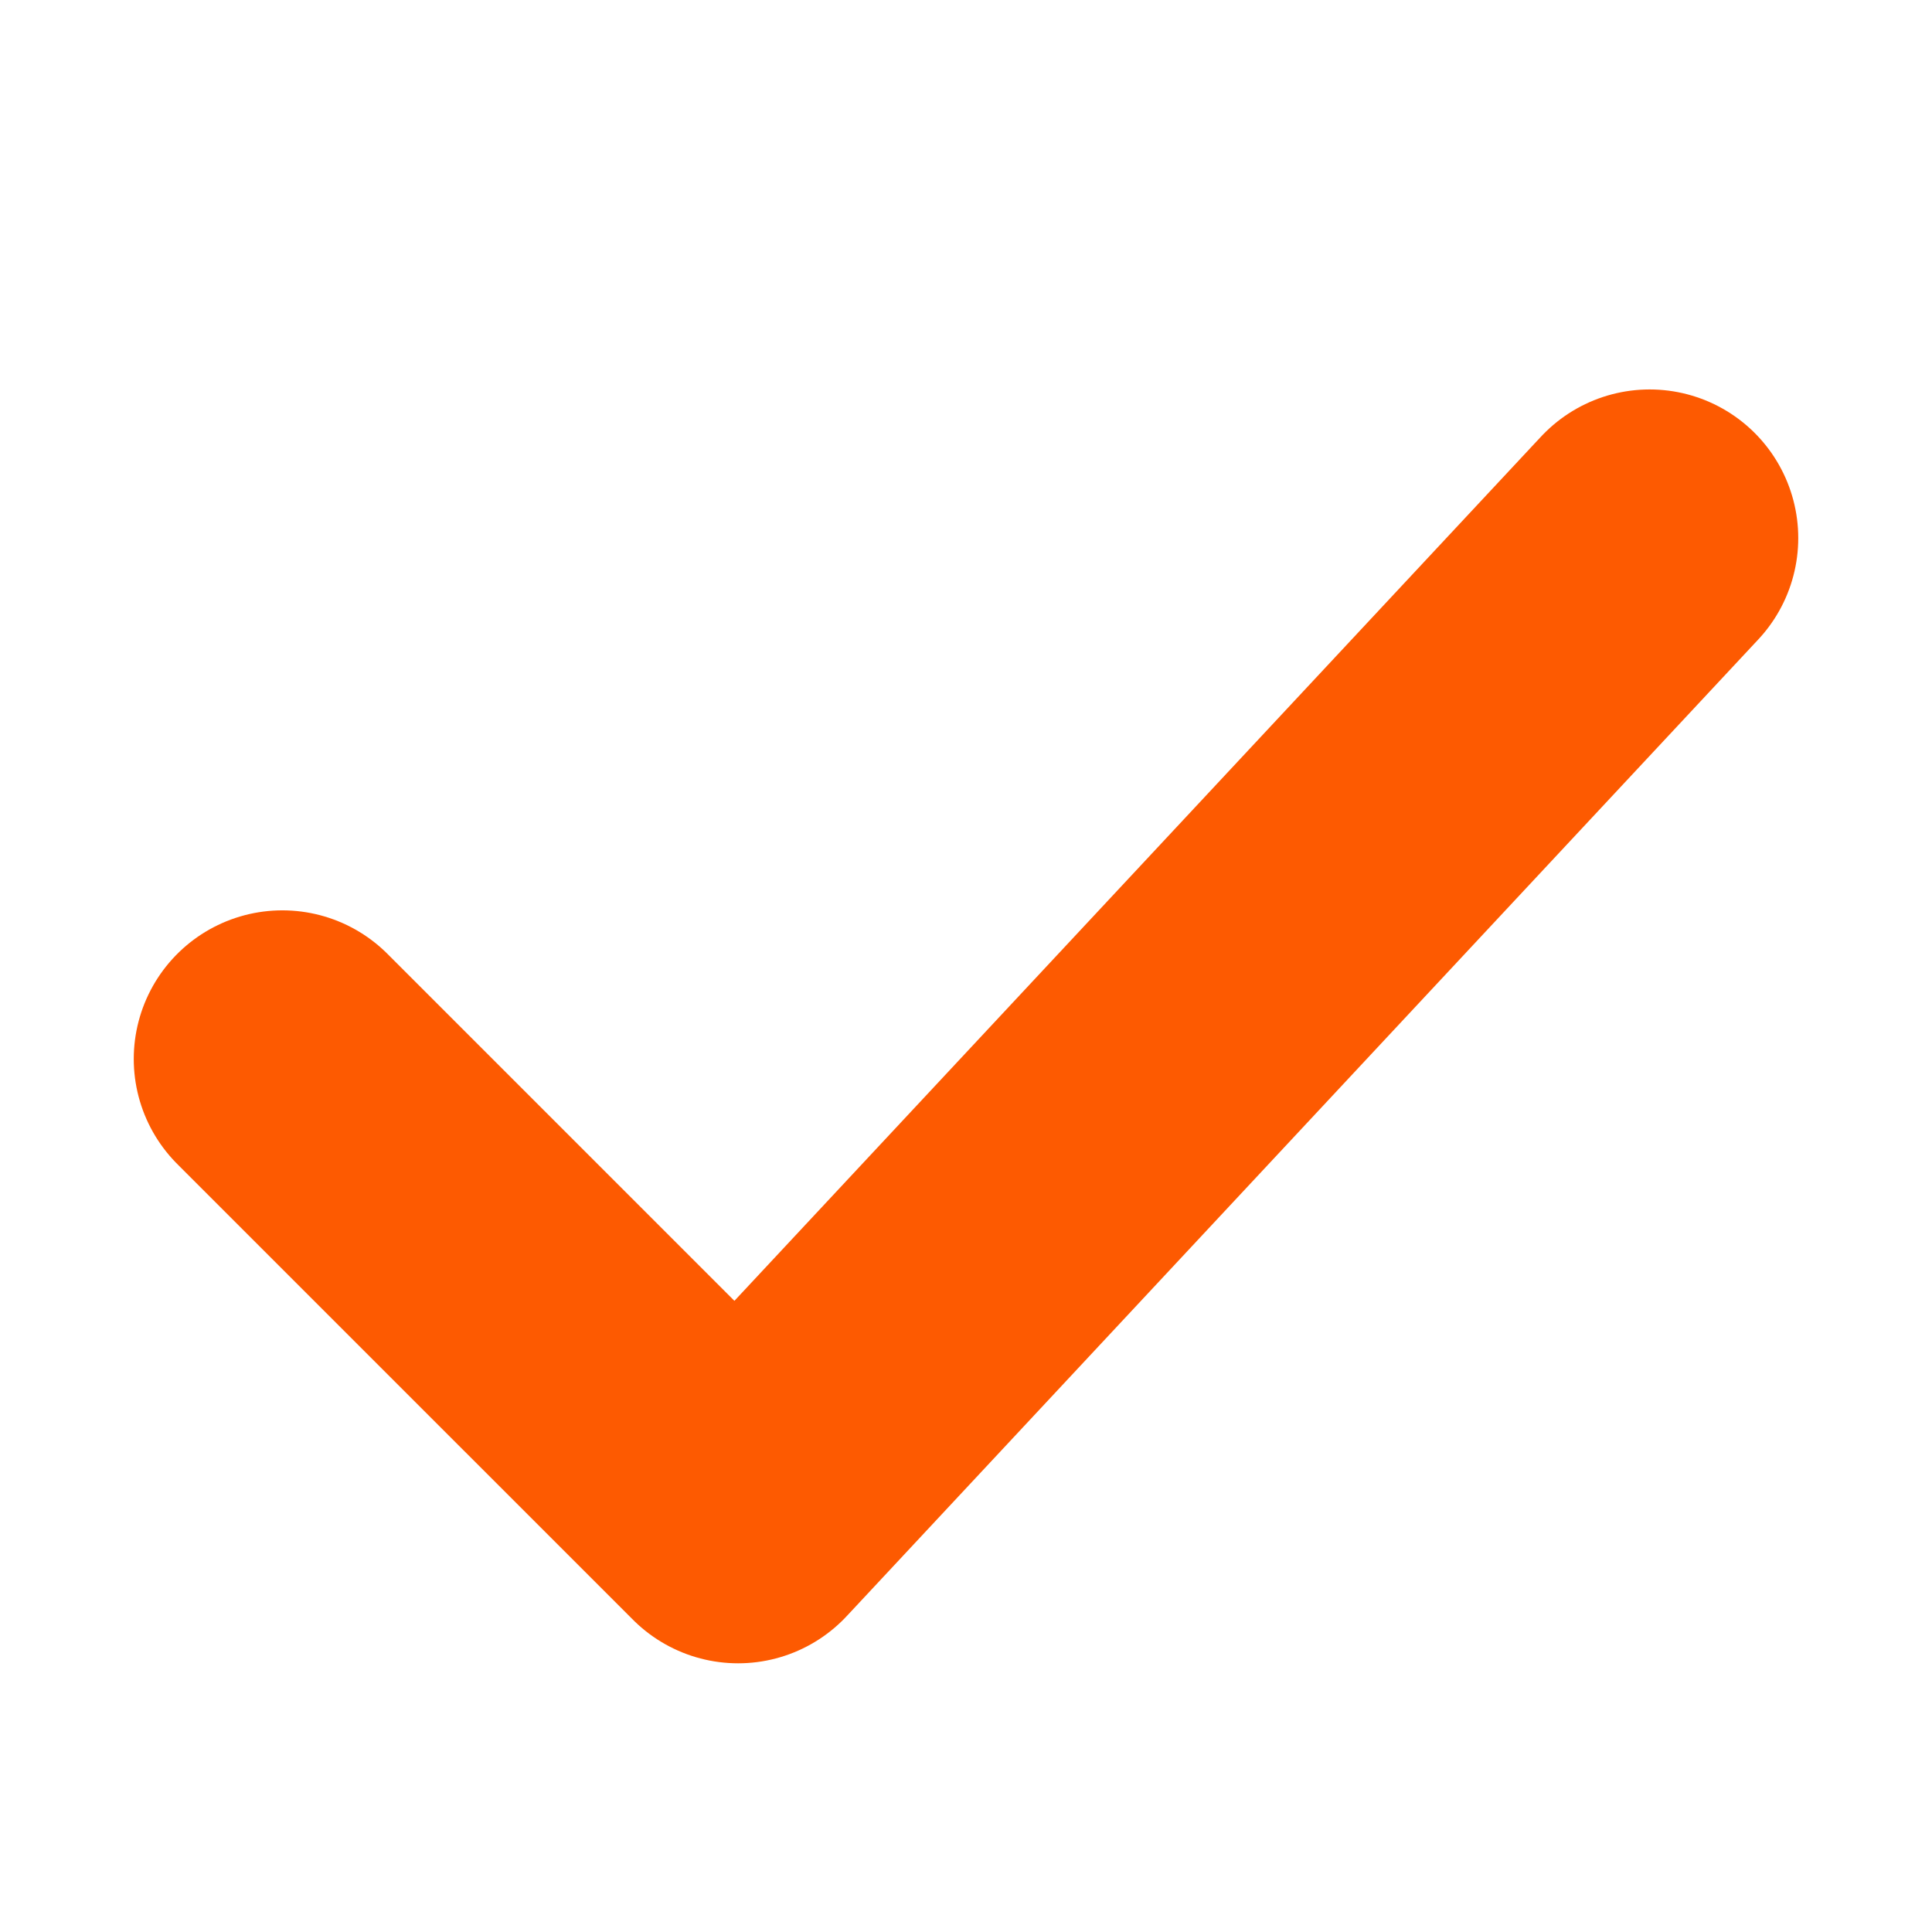 <svg width="26" height="26" viewBox="0 0 26 26" fill="none" xmlns="http://www.w3.org/2000/svg">
<path d="M3.8 14.251L9.933 20.384L22.2 7.241" stroke="#FD5A01" stroke-width="4" stroke-linecap="round" stroke-linejoin="round"/>
</svg>
